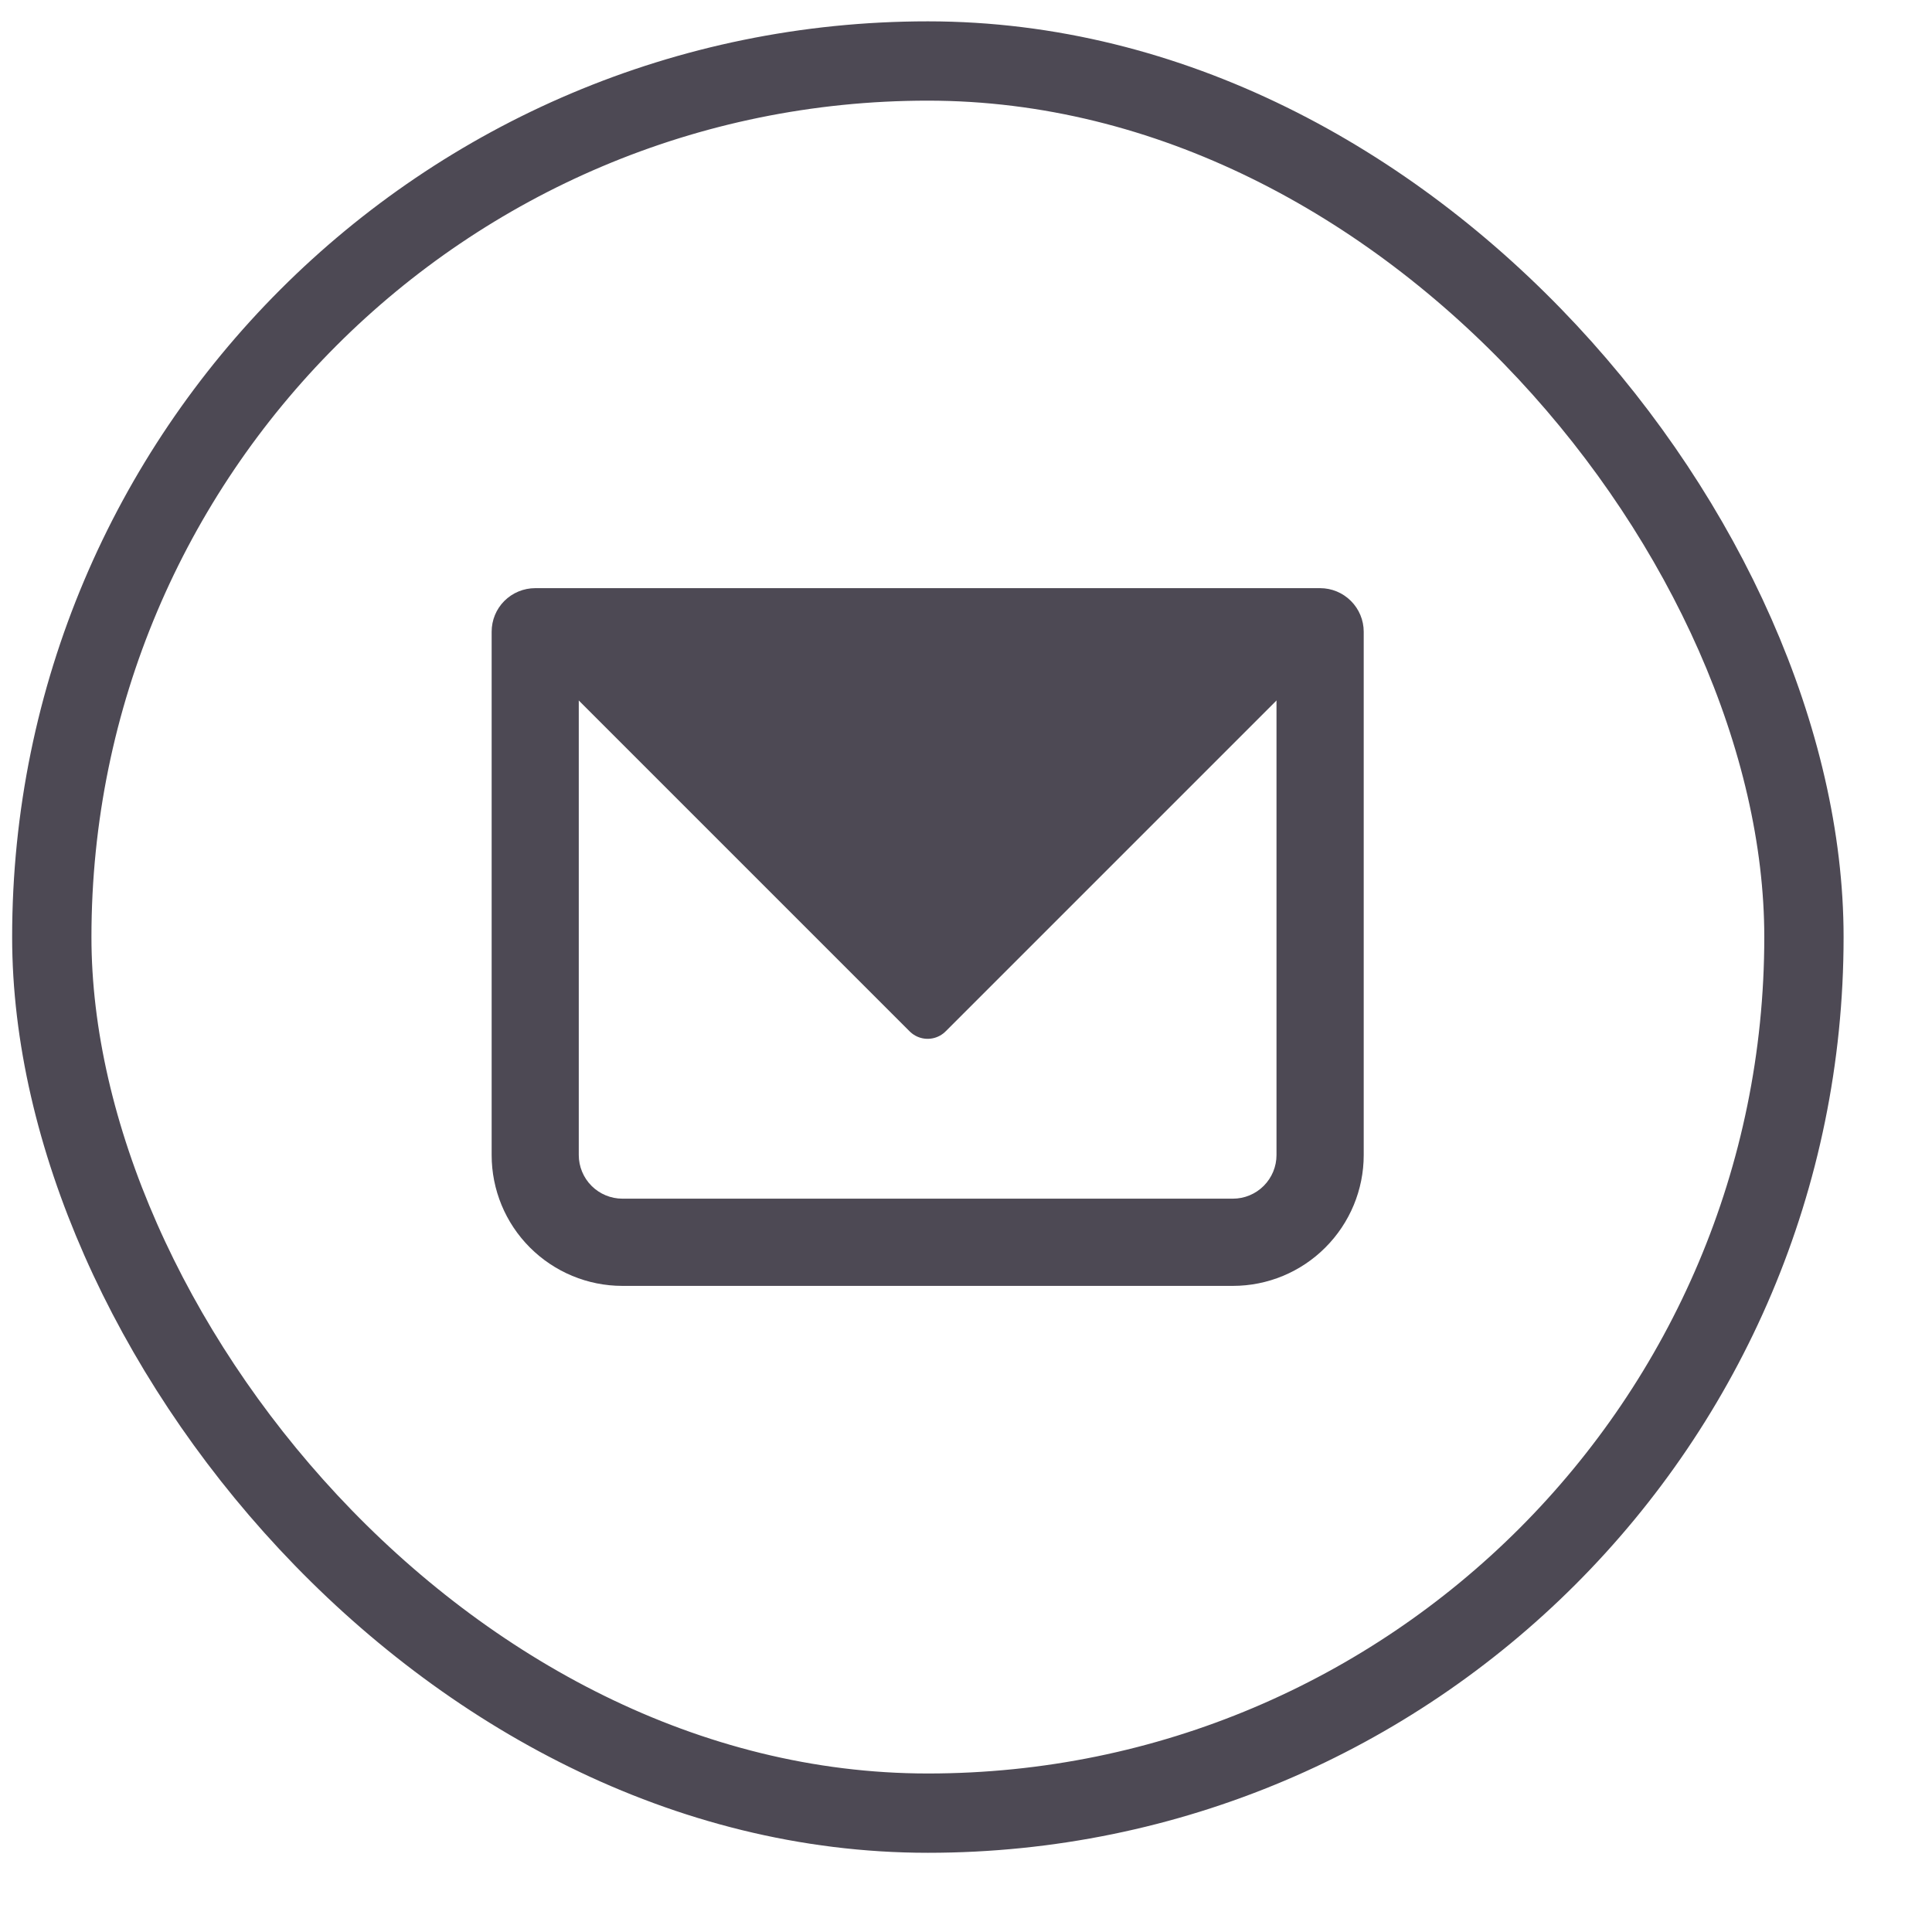 <?xml version="1.0" encoding="UTF-8"?> <svg xmlns="http://www.w3.org/2000/svg" width="21" height="21" viewBox="0 0 21 21" fill="none"><rect x="0.563" y="0.663" width="19.045" height="19.045" rx="9.523" stroke="#4D4954" stroke-width="0.862"></rect><path d="M5.818 6.867V6.393C5.692 6.393 5.571 6.443 5.482 6.532C5.393 6.621 5.344 6.741 5.344 6.867H5.818ZM14.349 6.867H14.823C14.823 6.741 14.773 6.621 14.684 6.532C14.595 6.443 14.475 6.393 14.349 6.393V6.867ZM5.818 7.341H14.349V6.393H5.818V7.341ZM13.875 6.867V12.555H14.823V6.867H13.875ZM13.401 13.029H6.765V13.977H13.401V13.029ZM6.291 12.555V6.867H5.344V12.555H6.291ZM6.765 13.029C6.64 13.029 6.519 12.979 6.43 12.89C6.341 12.801 6.291 12.68 6.291 12.555H5.344C5.344 12.932 5.493 13.293 5.76 13.56C6.027 13.827 6.388 13.977 6.765 13.977V13.029ZM13.875 12.555C13.875 12.68 13.825 12.801 13.736 12.89C13.647 12.979 13.527 13.029 13.401 13.029V13.977C13.778 13.977 14.14 13.827 14.406 13.56C14.673 13.293 14.823 12.932 14.823 12.555H13.875Z" fill="#4D4954"></path><path d="M6.212 7.144L10.083 11.015L13.954 7.144" fill="#4D4954"></path><path d="M6.212 7.144L10.083 11.015L13.954 7.144H6.212Z" stroke="#4D4954" stroke-width="0.553" stroke-linecap="round" stroke-linejoin="round"></path></svg> 